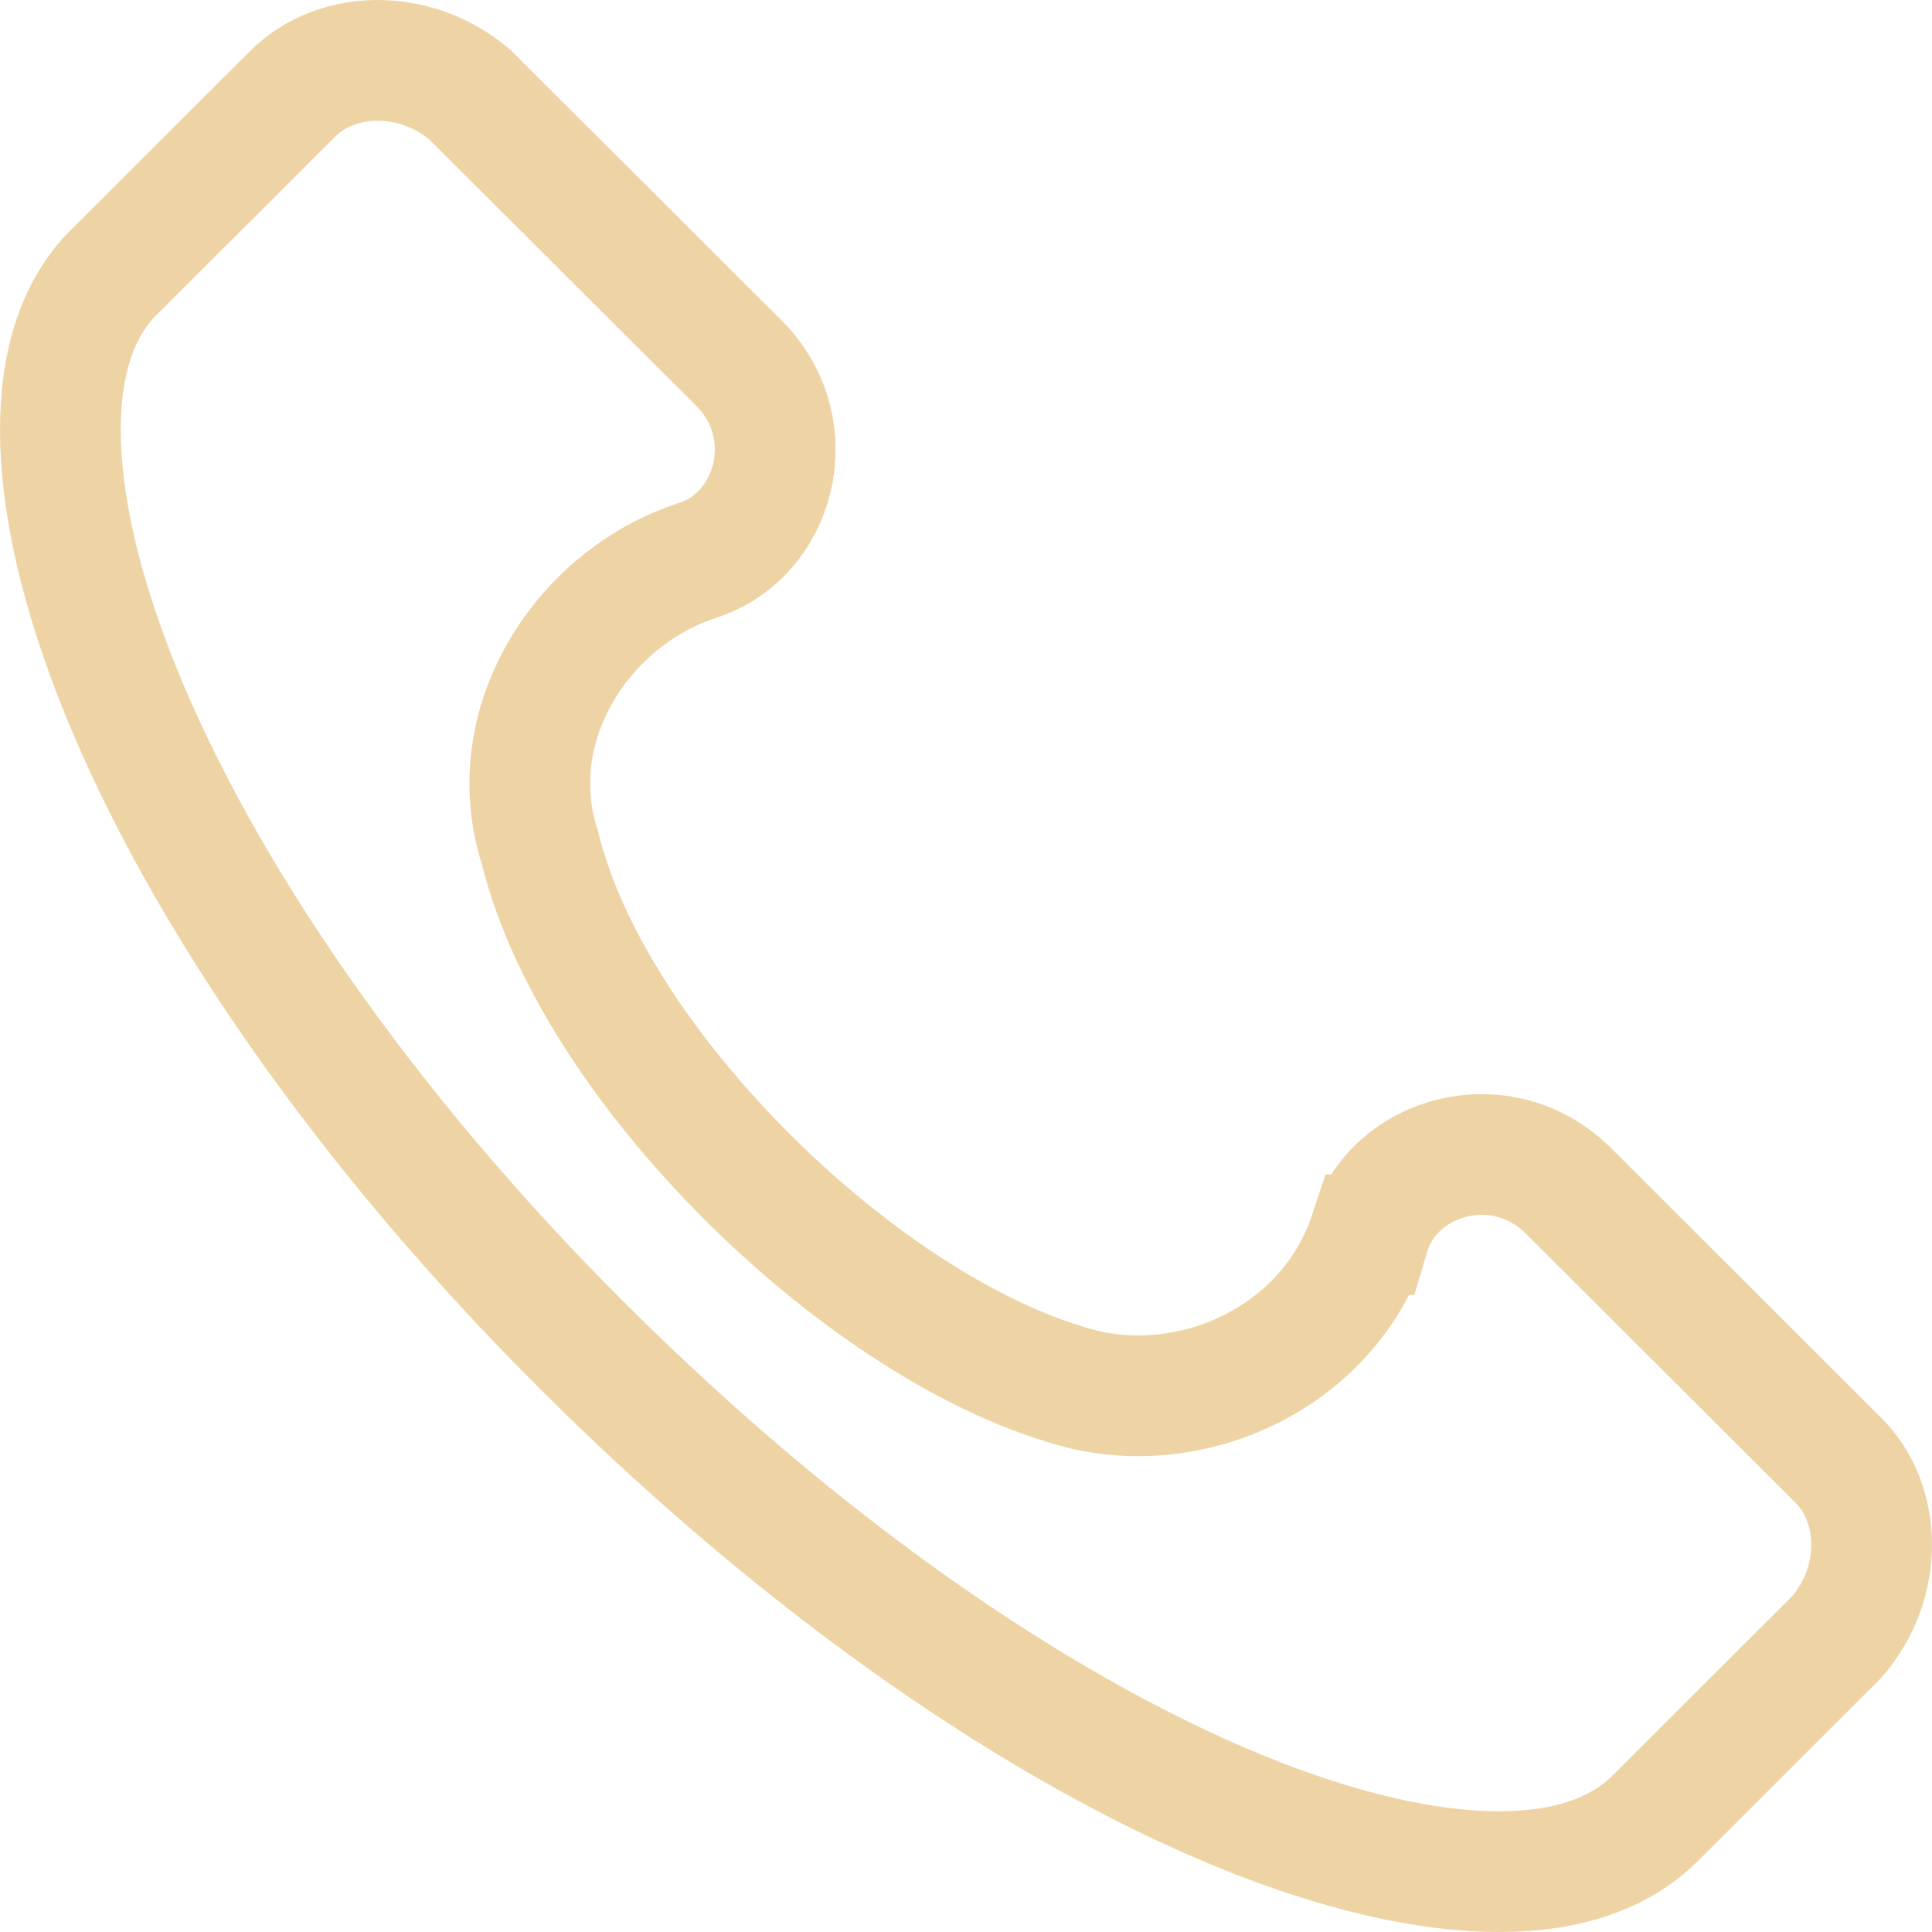 <svg width="16" height="16" fill="none" xmlns="http://www.w3.org/2000/svg"><path d="M11.34 10.226h0l.003-.01c.202-.655 1.097-.901 1.647-.353l2.237 2.233c.349.348.383.996-.013 1.458l-1.505 1.503c-.28.28-.702.442-1.292.443-.594.001-1.324-.164-2.151-.502-1.652-.677-3.596-2.009-5.44-3.849C2.983 9.311 1.669 7.372 1 5.723.666 4.898.502 4.168.5 3.573c-.002-.59.153-1.012.415-1.29L2.428.773c.35-.349 1-.383 1.464.012l2.225 2.22c.549.548.304 1.439-.353 1.64h0l-.01.004C4.823 4.96 4.145 6 4.47 7.015c.235.96.943 1.967 1.758 2.771.822.81 1.837 1.494 2.758 1.724h0l.012.003c.945.21 2.012-.303 2.34-1.287z" stroke="#EED4A5"/></svg>